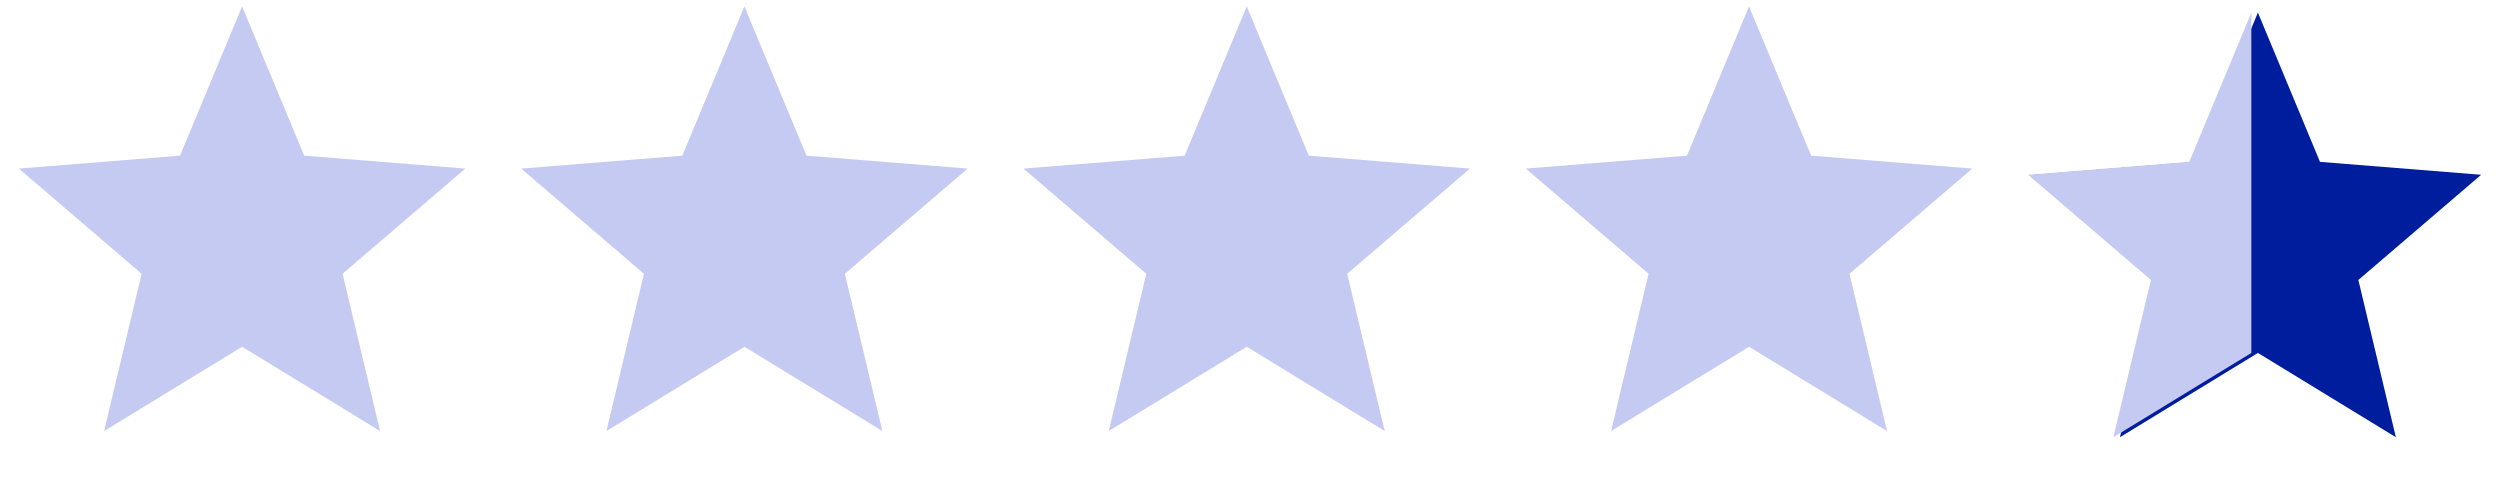 <?xml version="1.0" encoding="utf-8"?>
<svg xmlns="http://www.w3.org/2000/svg" width="307" height="60" viewBox="0 0 307 60" fill="none">
<path d="M29.73 0.785L37.354 19.116L57.143 20.703L42.066 33.618L46.672 52.929L29.73 42.581L12.787 52.929L17.393 33.618L2.316 20.703L22.105 19.116L29.73 0.785Z" fill="#C4CAF2"/>
<path d="M91.413 0.785L99.037 19.116L118.827 20.703L103.749 33.618L108.356 52.929L91.413 42.581L74.471 52.929L79.077 33.618L64 20.703L83.789 19.116L91.413 0.785Z" fill="#C4CAF2"/>
<path d="M153.099 0.785L160.723 19.116L180.512 20.703L165.435 33.618L170.041 52.929L153.099 42.581L136.156 52.929L140.763 33.618L125.685 20.703L145.475 19.116L153.099 0.785Z" fill="#C4CAF2"/>
<path d="M214.782 0.785L222.407 19.116L242.196 20.703L227.119 33.618L231.725 52.929L214.782 42.581L197.84 52.929L202.446 33.618L187.369 20.703L207.158 19.116L214.782 0.785Z" fill="#C4CAF2"/>
<path d="M277.271 1.546L284.895 19.877L304.684 21.463L289.607 34.379L294.213 53.69L277.271 43.341L260.328 53.69L264.935 34.379L249.857 21.463L269.647 19.877L277.271 1.546Z" fill="#001D9D"/>
<path fill-rule="evenodd" clip-rule="evenodd" d="M276.466 1.547V43.341L259.524 53.689L264.13 34.378L249.053 21.462L268.842 19.876L276.466 1.547Z" fill="#C4CAF2"/>
</svg>